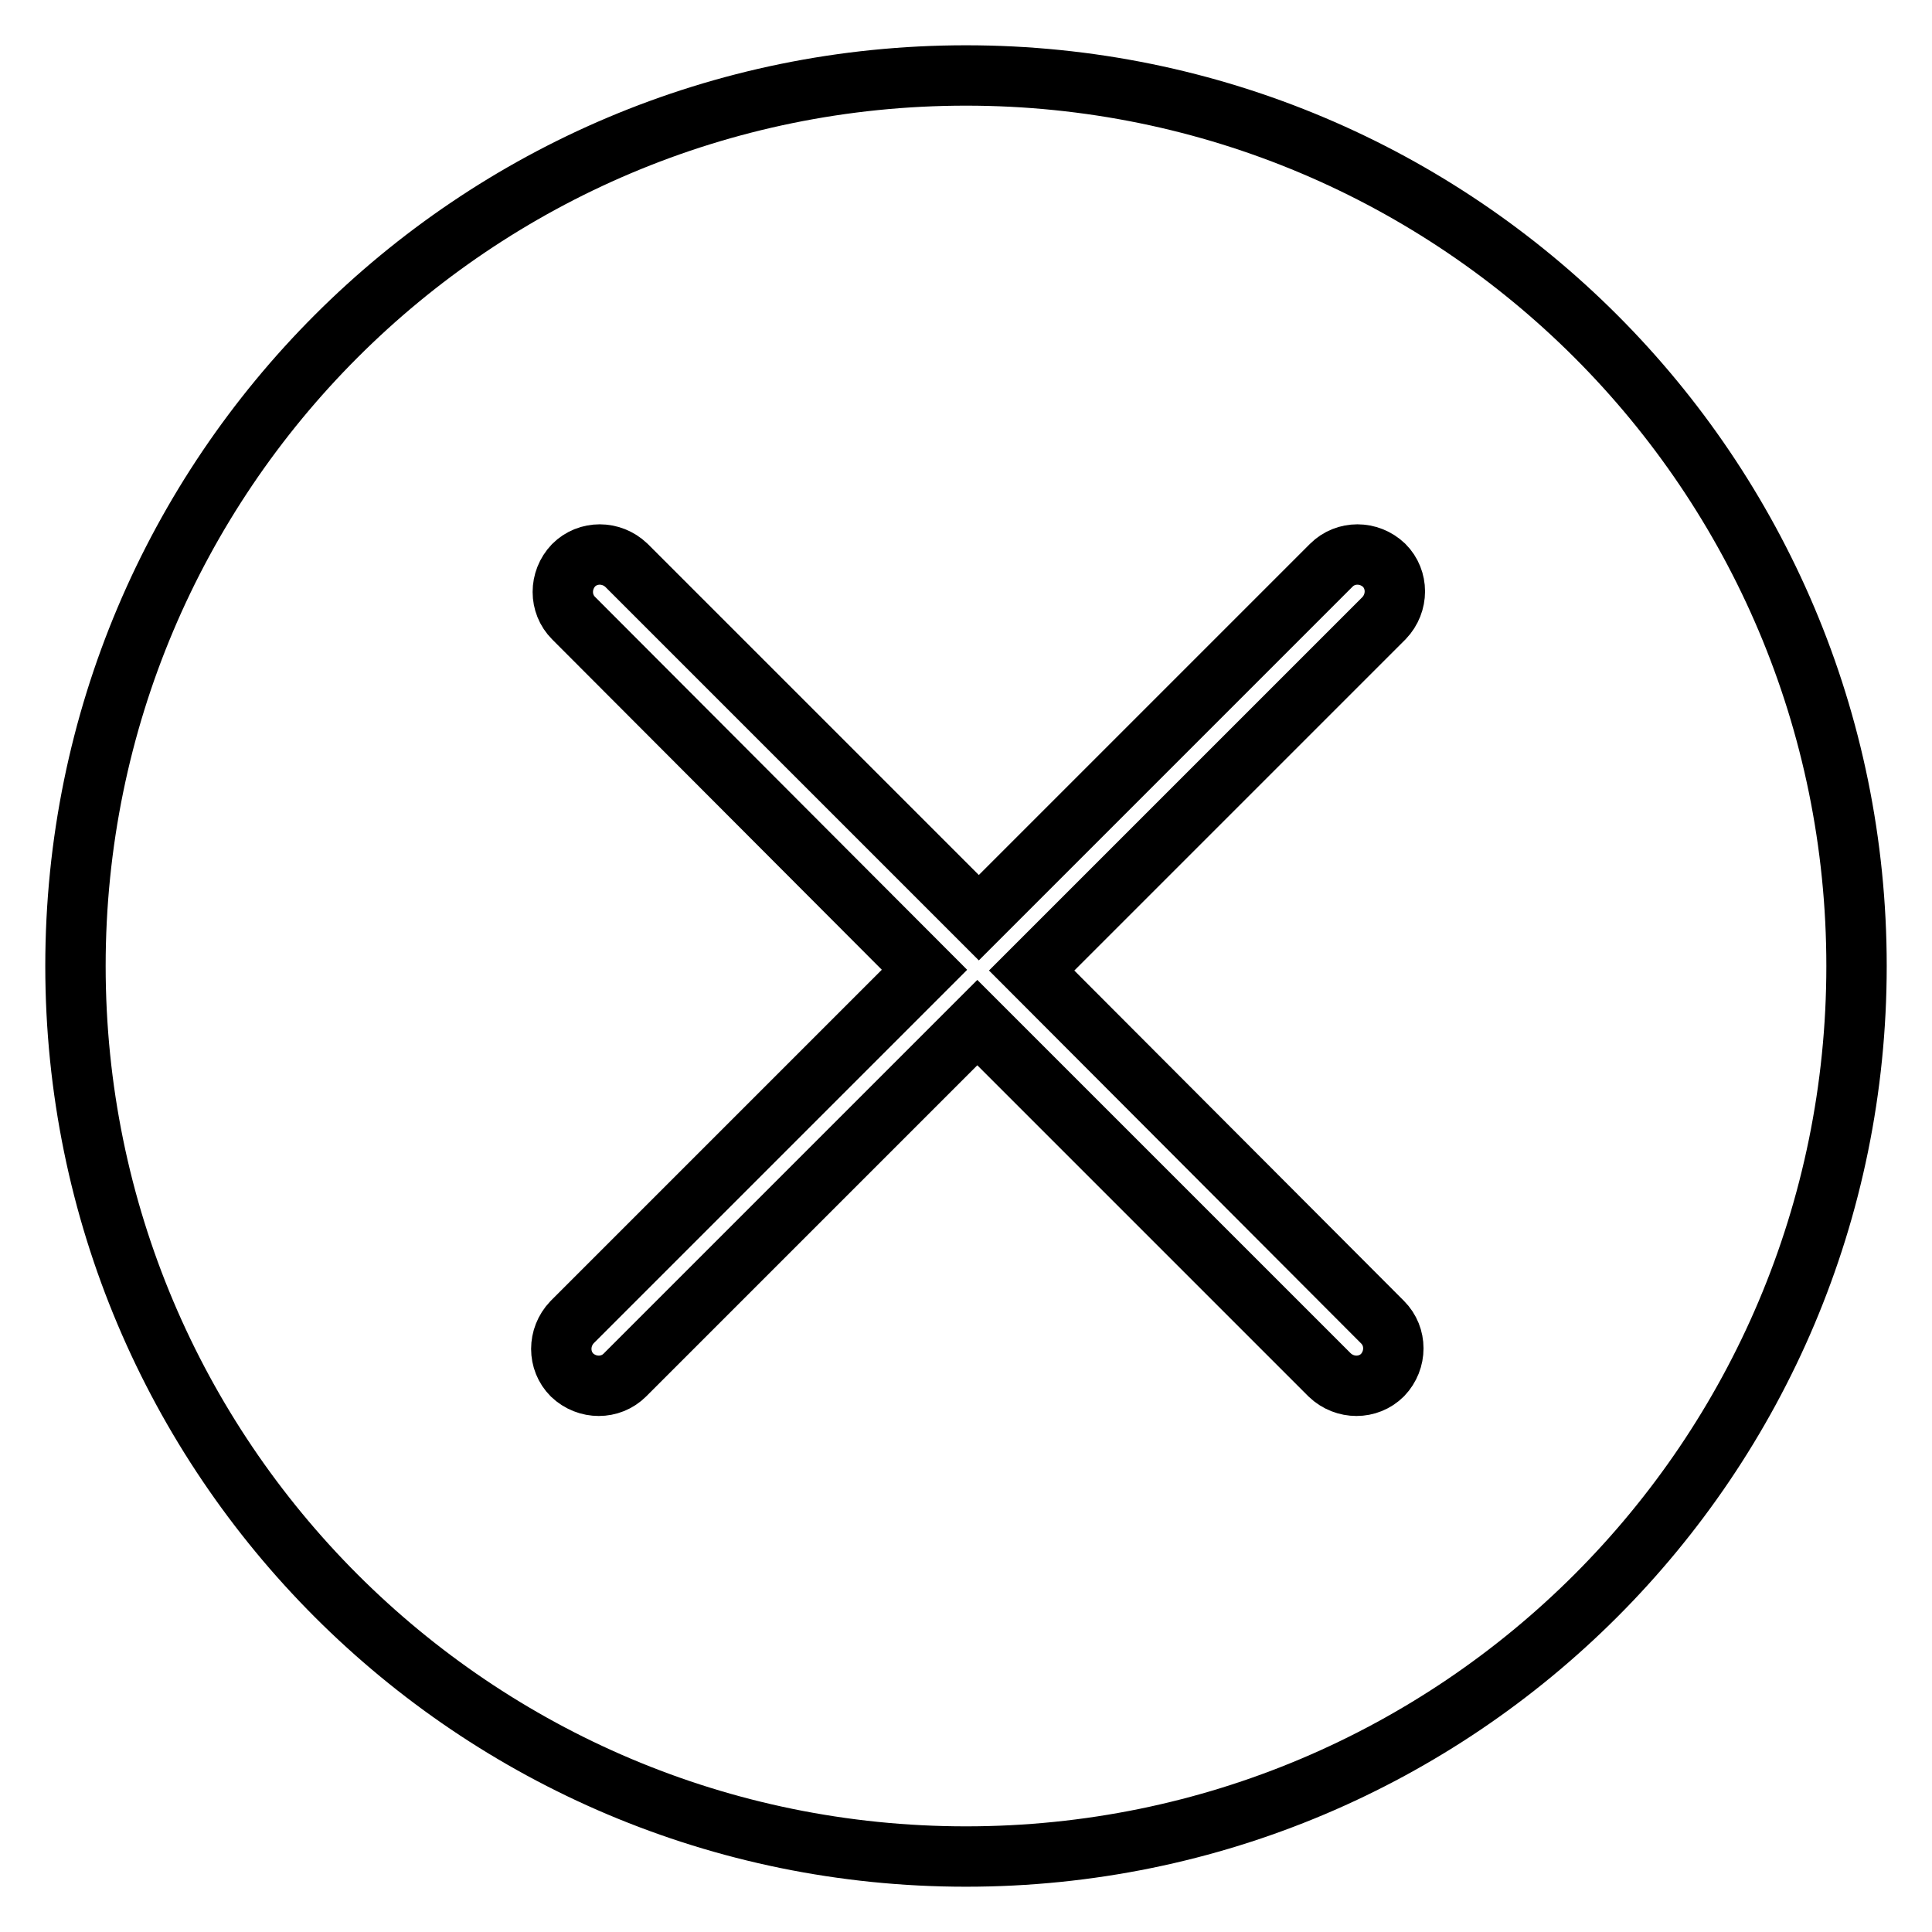 <?xml version="1.0" encoding="utf-8"?>
<!-- Svg Vector Icons : http://www.onlinewebfonts.com/icon -->
<!DOCTYPE svg PUBLIC "-//W3C//DTD SVG 1.1//EN" "http://www.w3.org/Graphics/SVG/1.1/DTD/svg11.dtd">
<svg version="1.1" xmlns="http://www.w3.org/2000/svg" xmlns:xlink="http://www.w3.org/1999/xlink" x="0px" y="0px" viewBox="0 0 256 256" enable-background="new 0 0 256 256" xml:space="preserve">
<g> <path stroke-width="8" fill-opacity="0" stroke="#000000"  d="M128,10C62.8,10,10,62.8,10,128c0,65.2,52.8,118,118,118c65.2,0,118-52.8,118-118C246,62.8,193.2,10,128,10 z M183.2,175.2c1.9,1.9,1.9,5,0,7c-1.9,1.9-5,1.9-7,0l-46.7-46.7l-46.7,46.7c-1.9,1.9-5,1.9-7,0c-1.9-1.9-1.9-5,0-7l46.7-46.7 L76,81.9c-1.9-1.9-1.9-5,0-7c1.9-1.9,5-1.9,7,0l46.7,46.7l46.7-46.7c1.9-1.9,5-1.9,7,0c1.9,1.9,1.9,5,0,7l-46.7,46.7L183.2,175.2 L183.2,175.2z"/></g>
</svg>